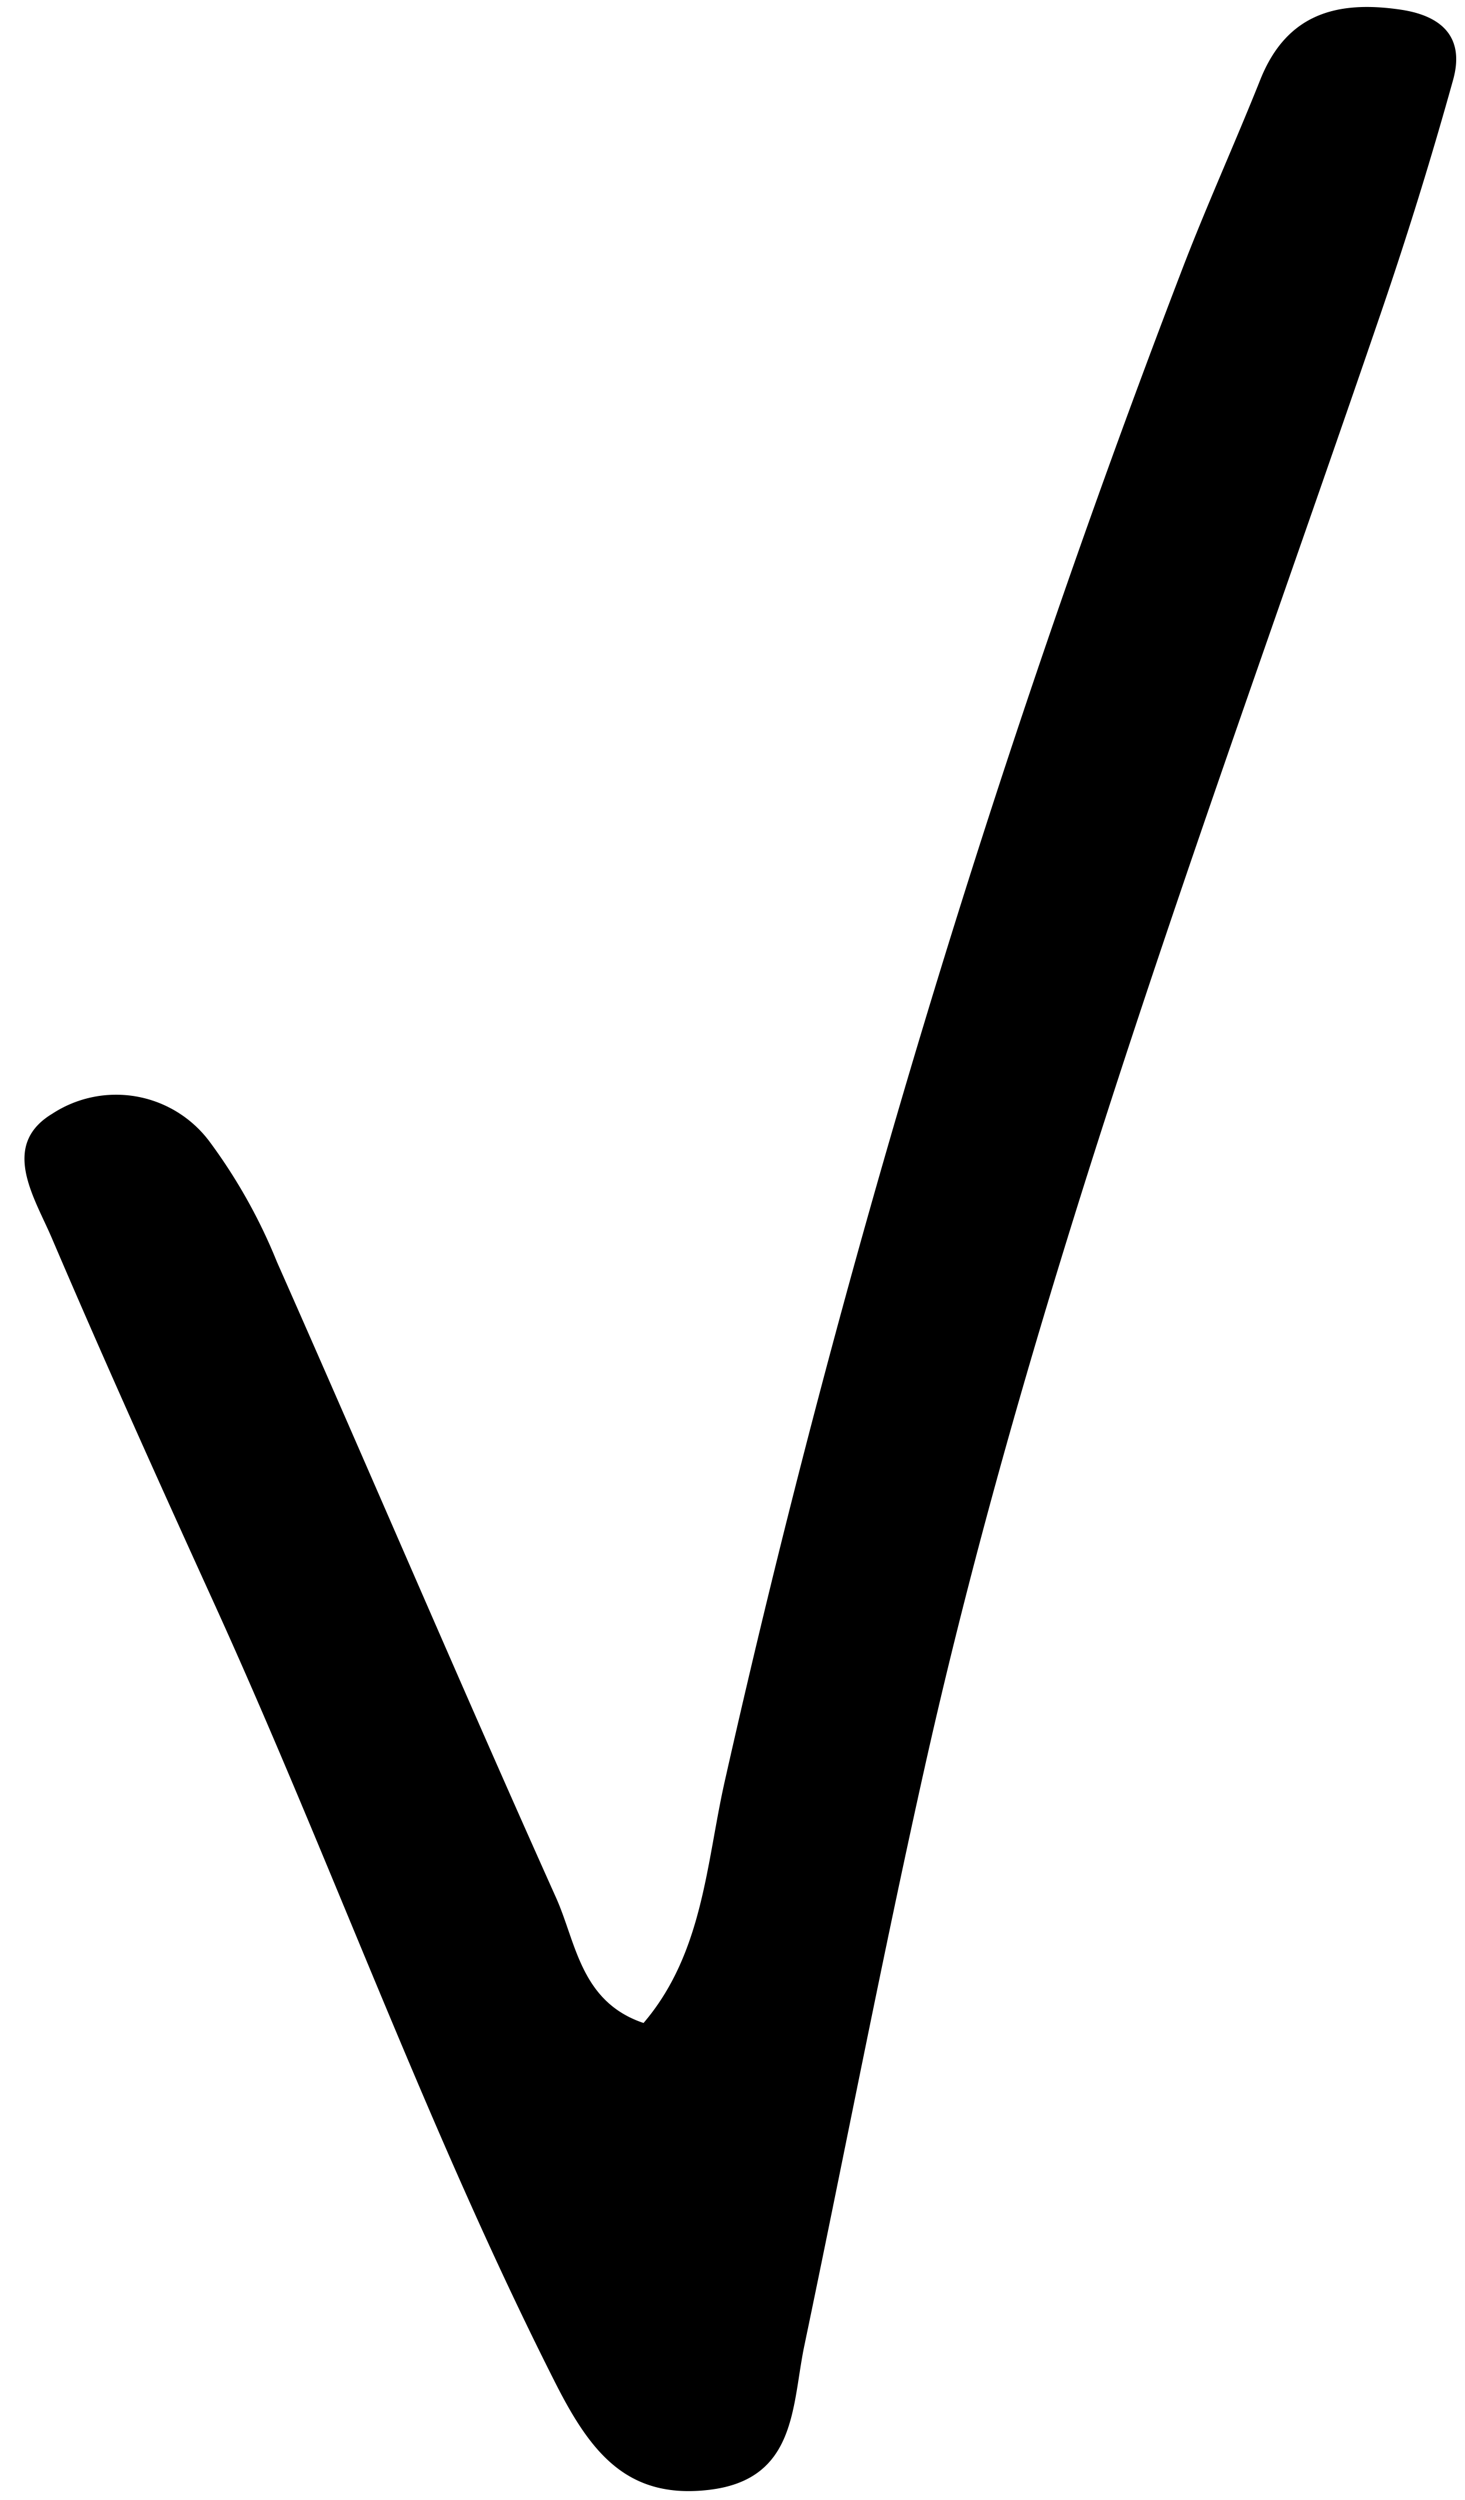 <?xml version="1.0" encoding="UTF-8" standalone="no"?><svg xmlns="http://www.w3.org/2000/svg" xmlns:xlink="http://www.w3.org/1999/xlink" fill="#000000" height="143.5" preserveAspectRatio="xMidYMid meet" version="1" viewBox="-1.4 -0.4 84.1 143.5" width="84.1" zoomAndPan="magnify"><g id="change1_1"><path d="M35.543,115.727c3.405-3.984,3.6-9.113,4.645-13.8A626.227,626.227,0,0,1,66.4,15.228c1.418-3.72,3.072-7.35,4.547-11.049C72.456.394,75.341-.392,79.022.157c2.447.365,3.654,1.658,2.995,4.029q-1.864,6.708-4.12,13.306c-9.449,27.642-19.832,54.995-26.22,83.591-2.46,11.015-4.59,22.1-6.9,33.152-.725,3.462-.426,7.685-5.451,8.288-4.782.574-6.868-2.223-8.884-6.213-7.355-14.554-12.83-29.91-19.571-44.718-3.163-6.949-6.3-13.911-9.3-20.932-.99-2.319-2.989-5.318.044-7.137a6.693,6.693,0,0,1,9.008,1.6A31.246,31.246,0,0,1,14.5,72.043c5.38,12.151,10.586,24.379,16.025,36.5C31.679,111.123,31.929,114.511,35.543,115.727Z" fill="#000000"/></g></svg>